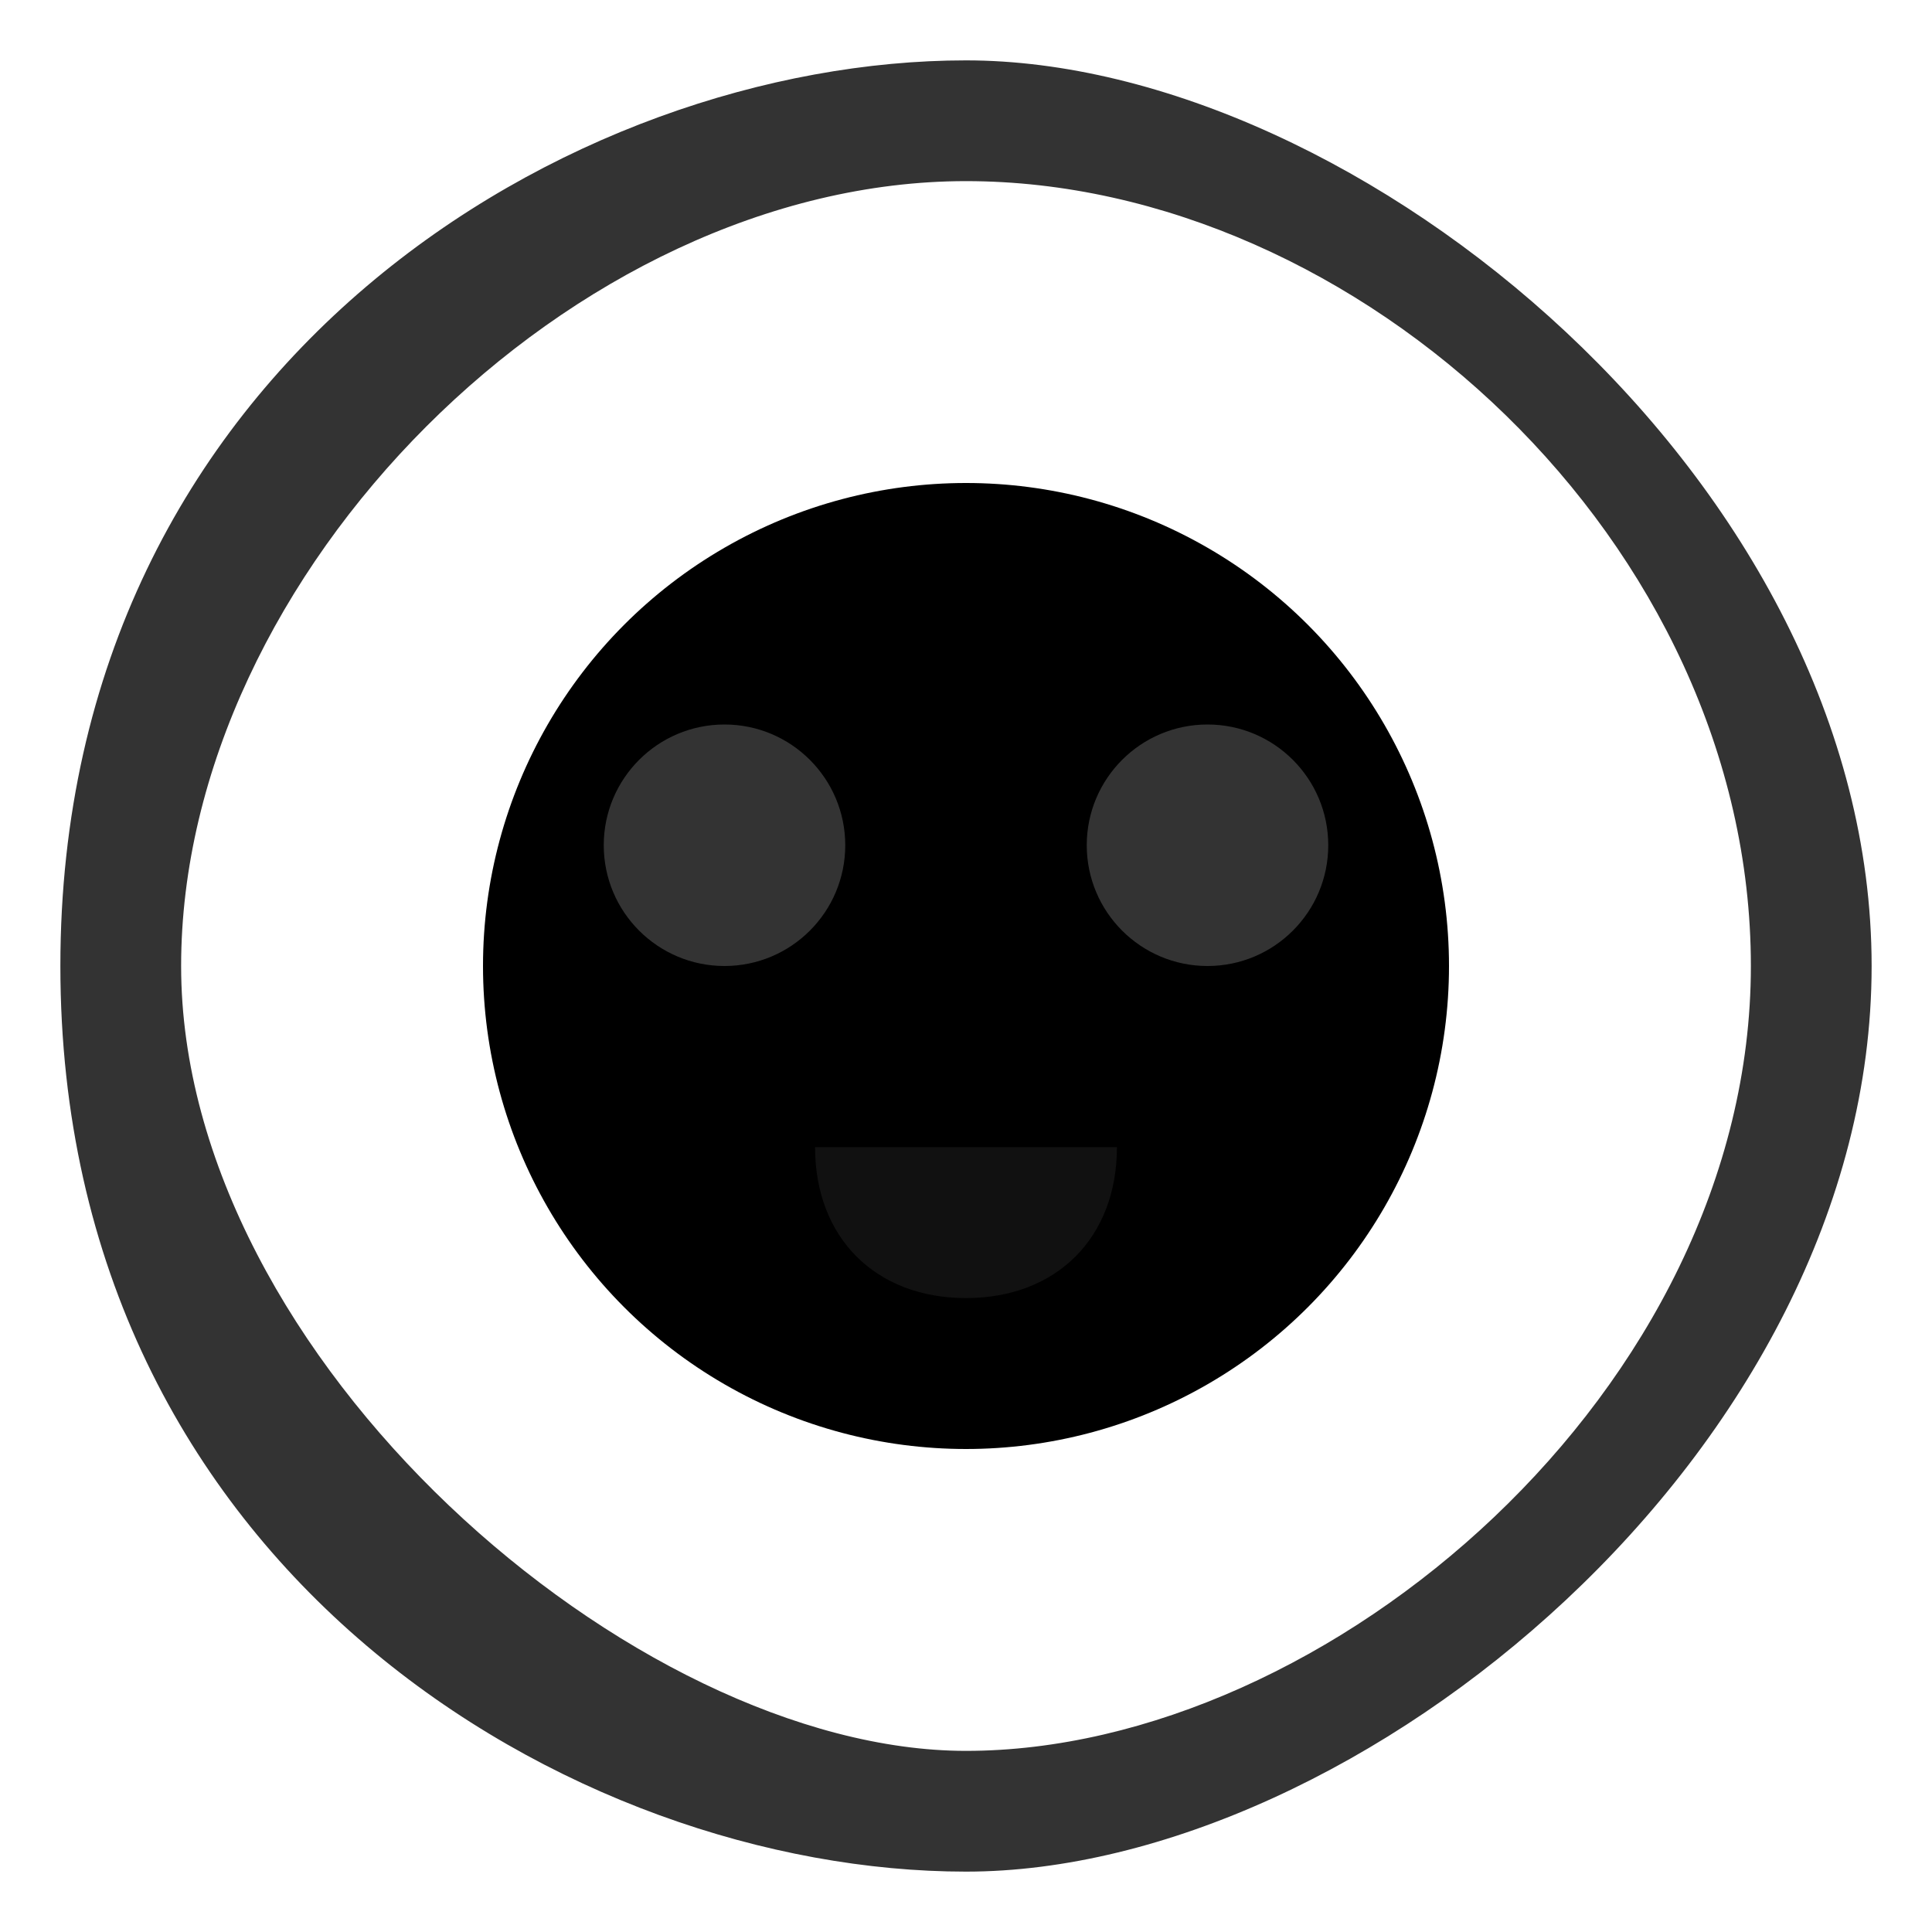 <svg xmlns="http://www.w3.org/2000/svg" viewBox="0 0 64 64">
  <title>Black Bear</title>
  <path fill="#333" d="M32 2C19 2 2 12 2 32s17 30 30 30 30-14 30-30S45 2 32 2zm0 56C21 58 6 45 6 32S19 6 32 6s26 12 26 26-14 26-26 26z"/>
  <circle fill="#000" cx="32" cy="32" r="16"/>
  <circle fill="#333" cx="24" cy="28" r="4"/>
  <circle fill="#333" cx="40" cy="28" r="4"/>
  <path fill="#111" d="M32 43c-3 0-5-2-5-5h10c0 3-2 5-5 5z"/>
</svg>
